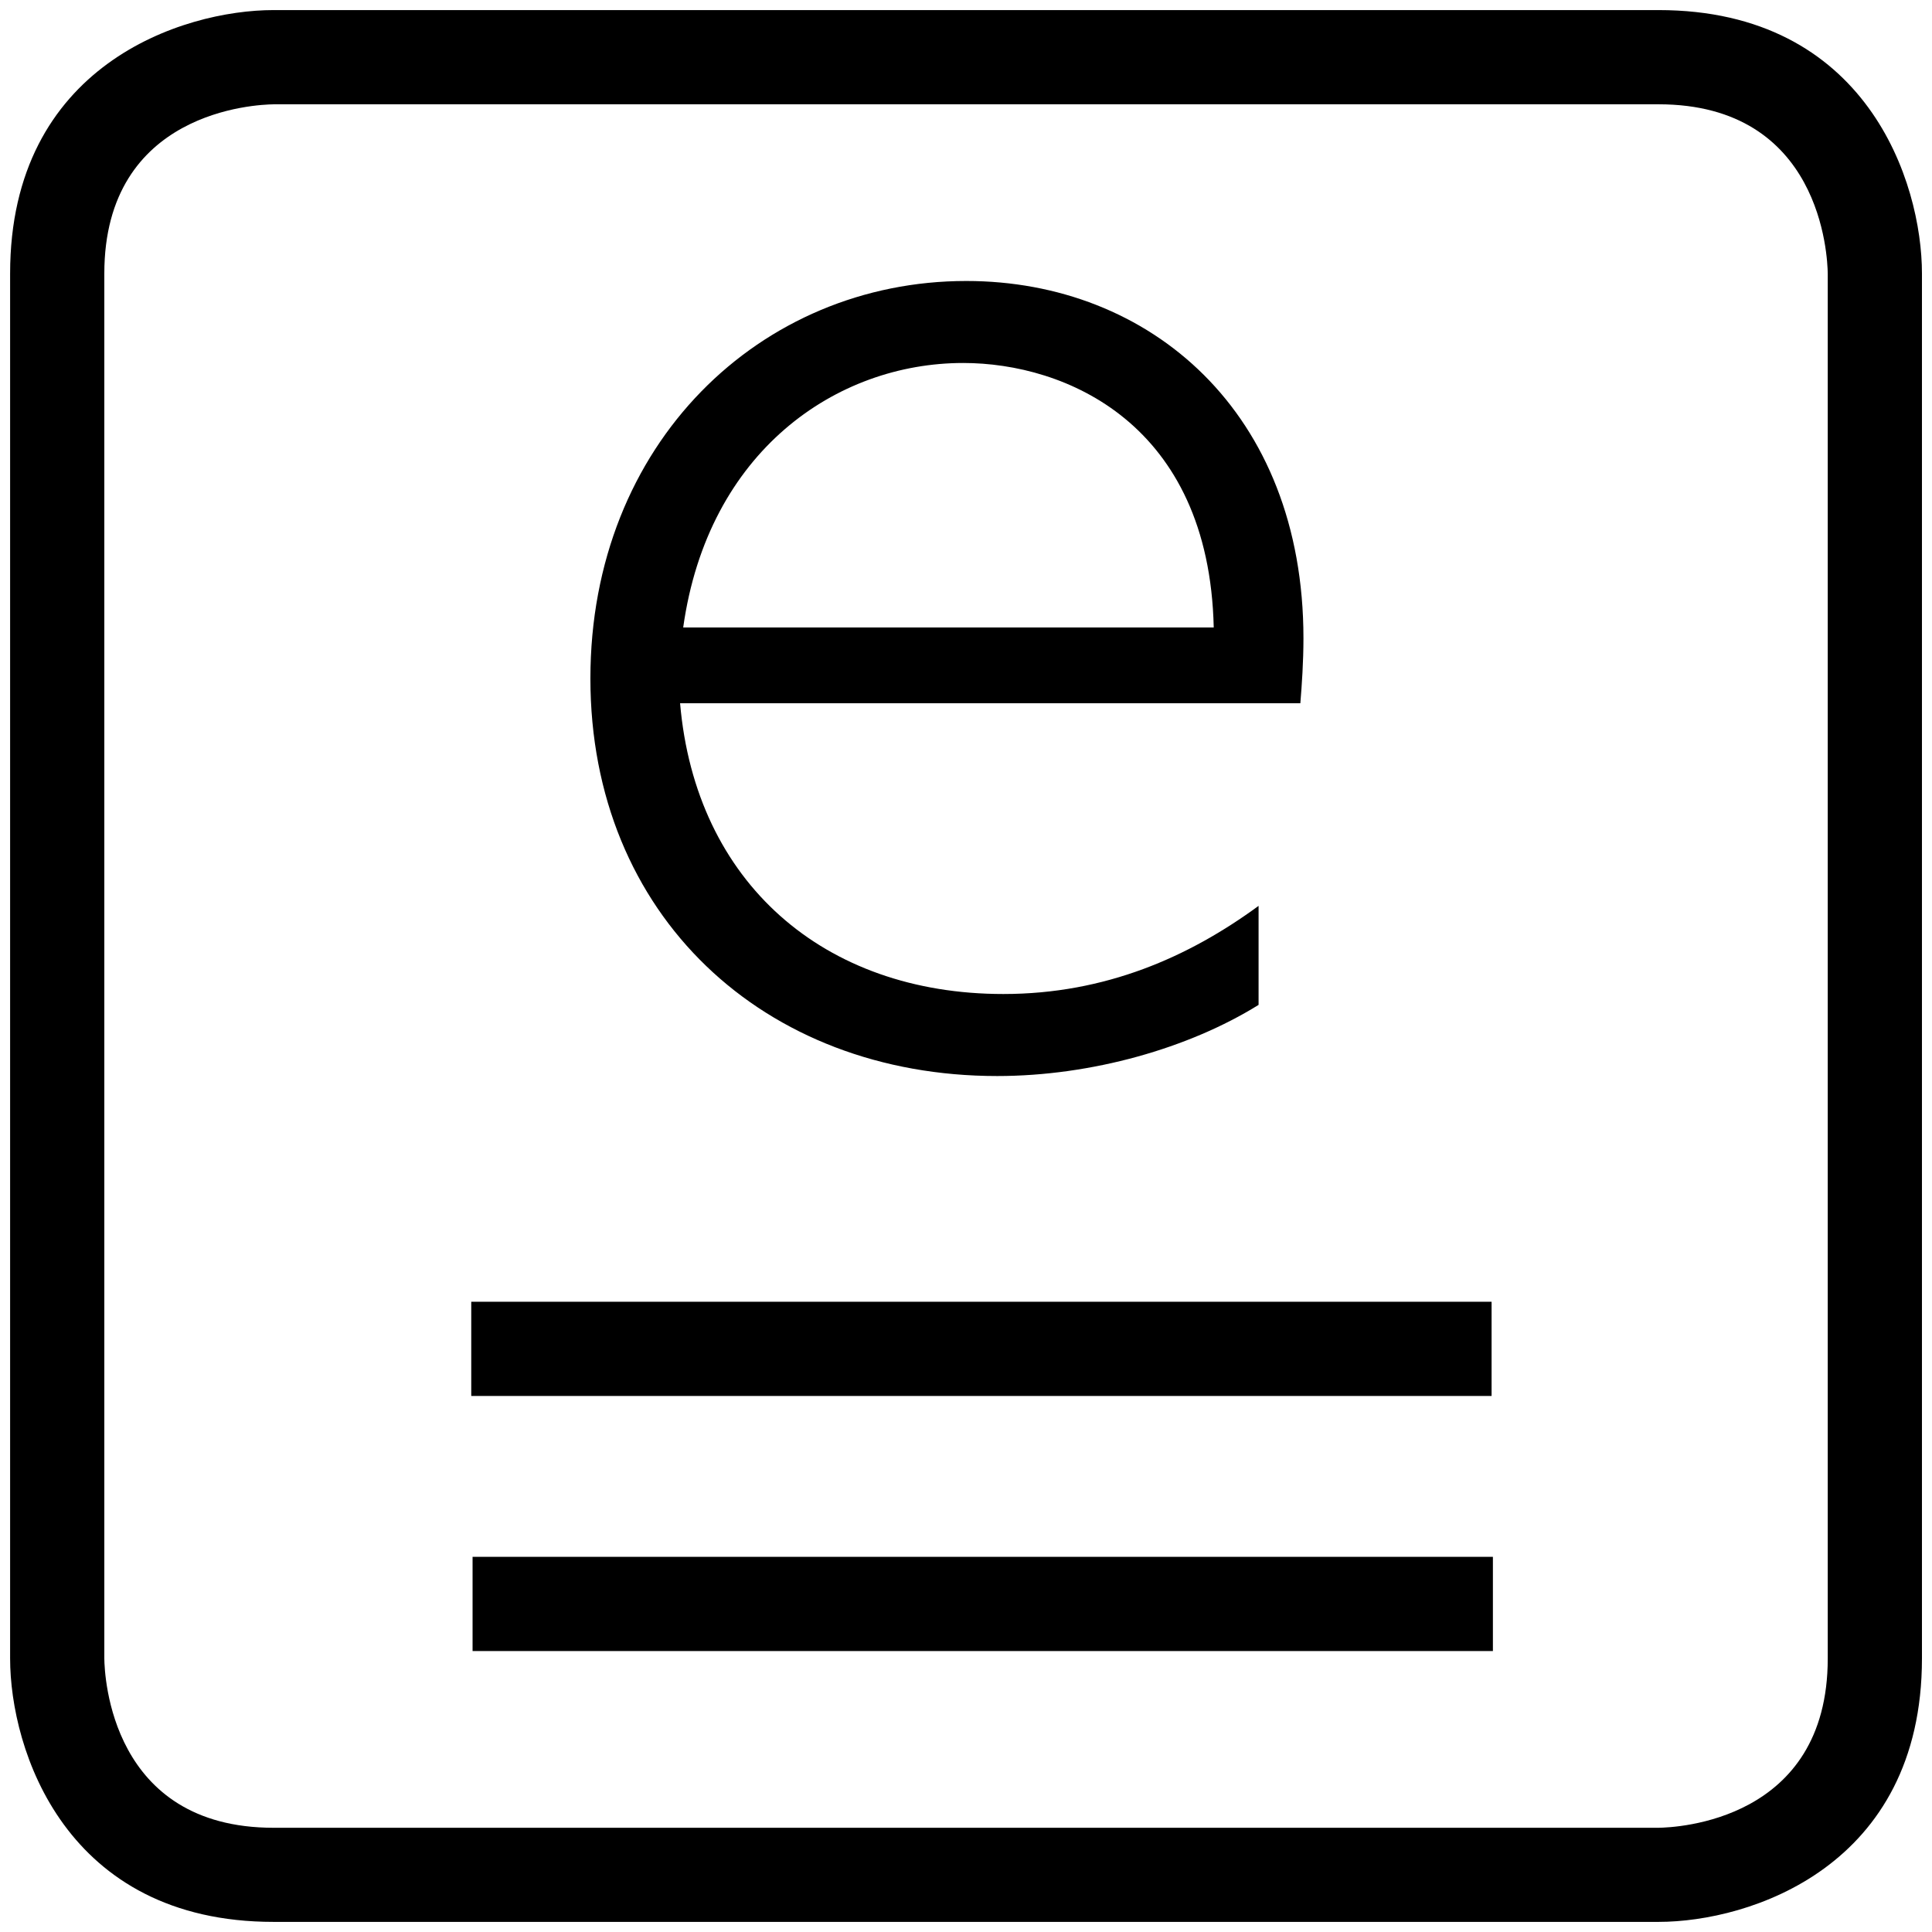 <svg version="1.1" id="ezpravodaj" xmlns="http://www.w3.org/2000/svg" xmlns:xlink="http://www.w3.org/1999/xlink" x="0px" y="0px" width="61.524px" height="61.524px" viewBox="0 0 61.524 61.524" enable-background="new 0 0 61.524 61.524" xml:space="preserve" aria-label="Univerzitní časopis ezpravodaj">

    <title>odkaz na ezpravodaj</title>
    <desc>ezpravodaj je univerzitní časopis</desc>

        <g class="soc-ezpravodaj social"> 
        <g>
            <g>
                <defs>
                    <rect id="SVGID_1_" x="0.001" y="0" width="61.522" height="61.523"></rect>
                </defs>
                <clipPath id="SVGID_2_">
                    <use xlink:href="#SVGID_1_" overflow="visible"></use>
                </clipPath>
                <path clip-path="url(#SVGID_2_)" d="M52.813,61.202H8.712c-6.636,0-8.39-5.486-8.39-8.39V8.711
                    c0-6.635,5.487-8.39,8.39-8.39h44.102c6.637,0,8.39,5.487,8.39,8.39v44.103C61.202,59.45,55.715,61.202,52.813,61.202z
                     M8.712,3.322c-0.545,0.007-5.39,0.203-5.39,5.39v44.103c0.007,0.545,0.202,5.39,5.39,5.39h44.097
                    c0.563-0.007,5.395-0.209,5.395-5.39V8.711c-0.008-0.545-0.203-5.39-5.391-5.39H8.712z"></path>
            </g>
        </g>
    </g>
    <g>
        <path stroke-miterlimit="10" d="M21.657,22.395c0.493,5.713,4.581,9.259,10.294,9.259
            c3.252,0,5.911-1.182,8.128-2.807V32c-2.217,1.379-5.319,2.266-8.324,2.266c-7.438,0-12.954-5.123-12.954-12.659
            c0-7.487,5.418-12.659,11.969-12.659c5.861,0,10.738,4.187,10.738,11.378c0,0.739-0.05,1.478-0.099,2.069H21.657z M21.756,19.982
            h16.895c-0.147-6.502-4.729-8.423-7.979-8.423C26.633,11.559,22.544,14.366,21.756,19.982z"></path>
    </g>
    <line stroke="black" stroke-width="3" stroke-miterlimit="10" x1="15.007" y1="42.954" x2="47.499" y2="42.954"></line>
    <line stroke="black" stroke-width="3" stroke-miterlimit="10" x1="15.049" y1="51.077" x2="47.541" y2="51.077"></line> 
</svg>